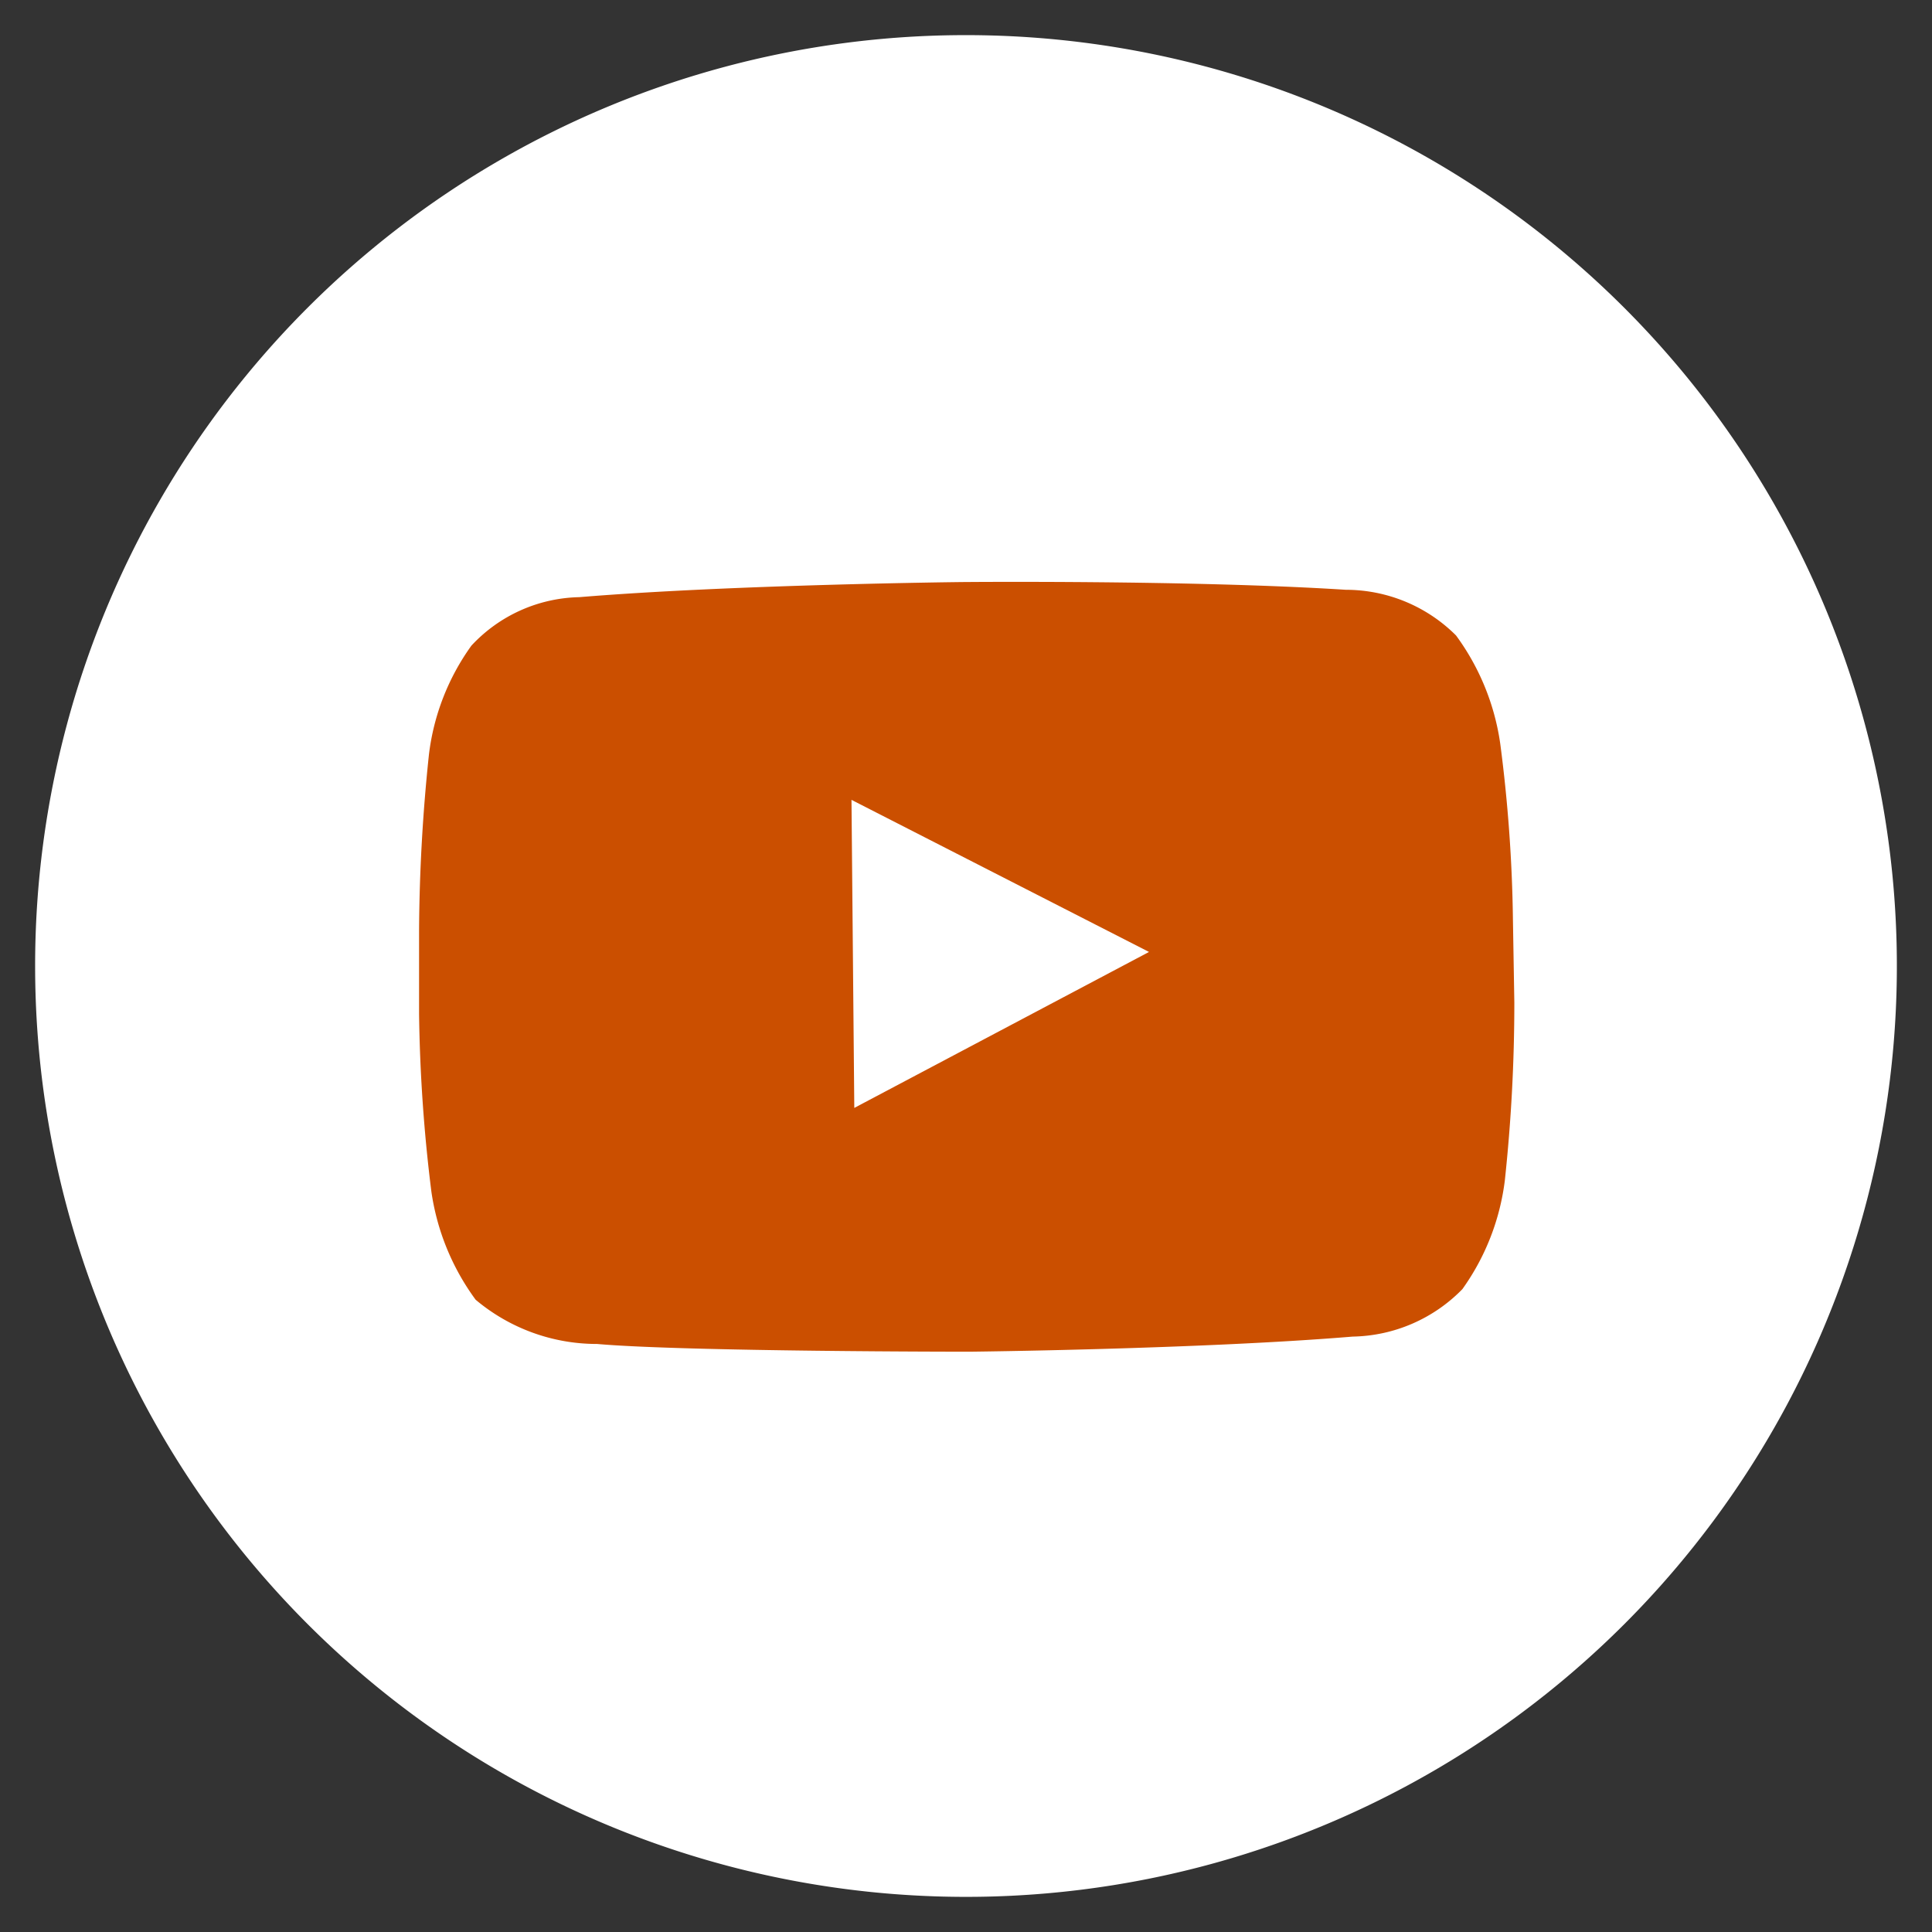 <svg id="Layer_1" data-name="Layer 1" xmlns="http://www.w3.org/2000/svg" width="55" height="55" viewBox="0 0 55 55"><rect x="0" y="0" width="55" height="55" fill="#333333" stroke="none"/><defs><style>.cls-1{fill:#fff;}.cls-2{fill:#cb4f00;}</style></defs><title>Untitled-4</title><g id="Group_770" data-name="Group 770"><path id="Path_90" data-name="Path 90" class="cls-1" d="M27.5,1A26.5,26.5,0,1,1,1,27.5,26.49,26.49,0,0,1,27.5,1Z"/><path id="Path_88" data-name="Path 88" class="cls-2" d="M43.11,28.54a47.51,47.51,0,0,1-.27,5.06,6.73,6.73,0,0,1-1.21,3.1,4.47,4.47,0,0,1-3.12,1.35c-4.35.36-10.91.43-10.91.43s-8.11,0-10.6-.22A5.36,5.36,0,0,1,13.54,37a6.84,6.84,0,0,1-1.26-3.08,45.11,45.11,0,0,1-.35-5.06l0-2.37a50.07,50.07,0,0,1,.28-5,6.66,6.66,0,0,1,1.21-3.11A4.31,4.31,0,0,1,16.49,17c4.36-.36,10.9-.43,10.9-.43h0s6.56-.06,10.92.22a4.44,4.44,0,0,1,3.14,1.3,6.83,6.83,0,0,1,1.26,3.09,42.4,42.4,0,0,1,.36,5Zm-18.79,3,8.39-4.44-8.47-4.33Z"/></g></svg>